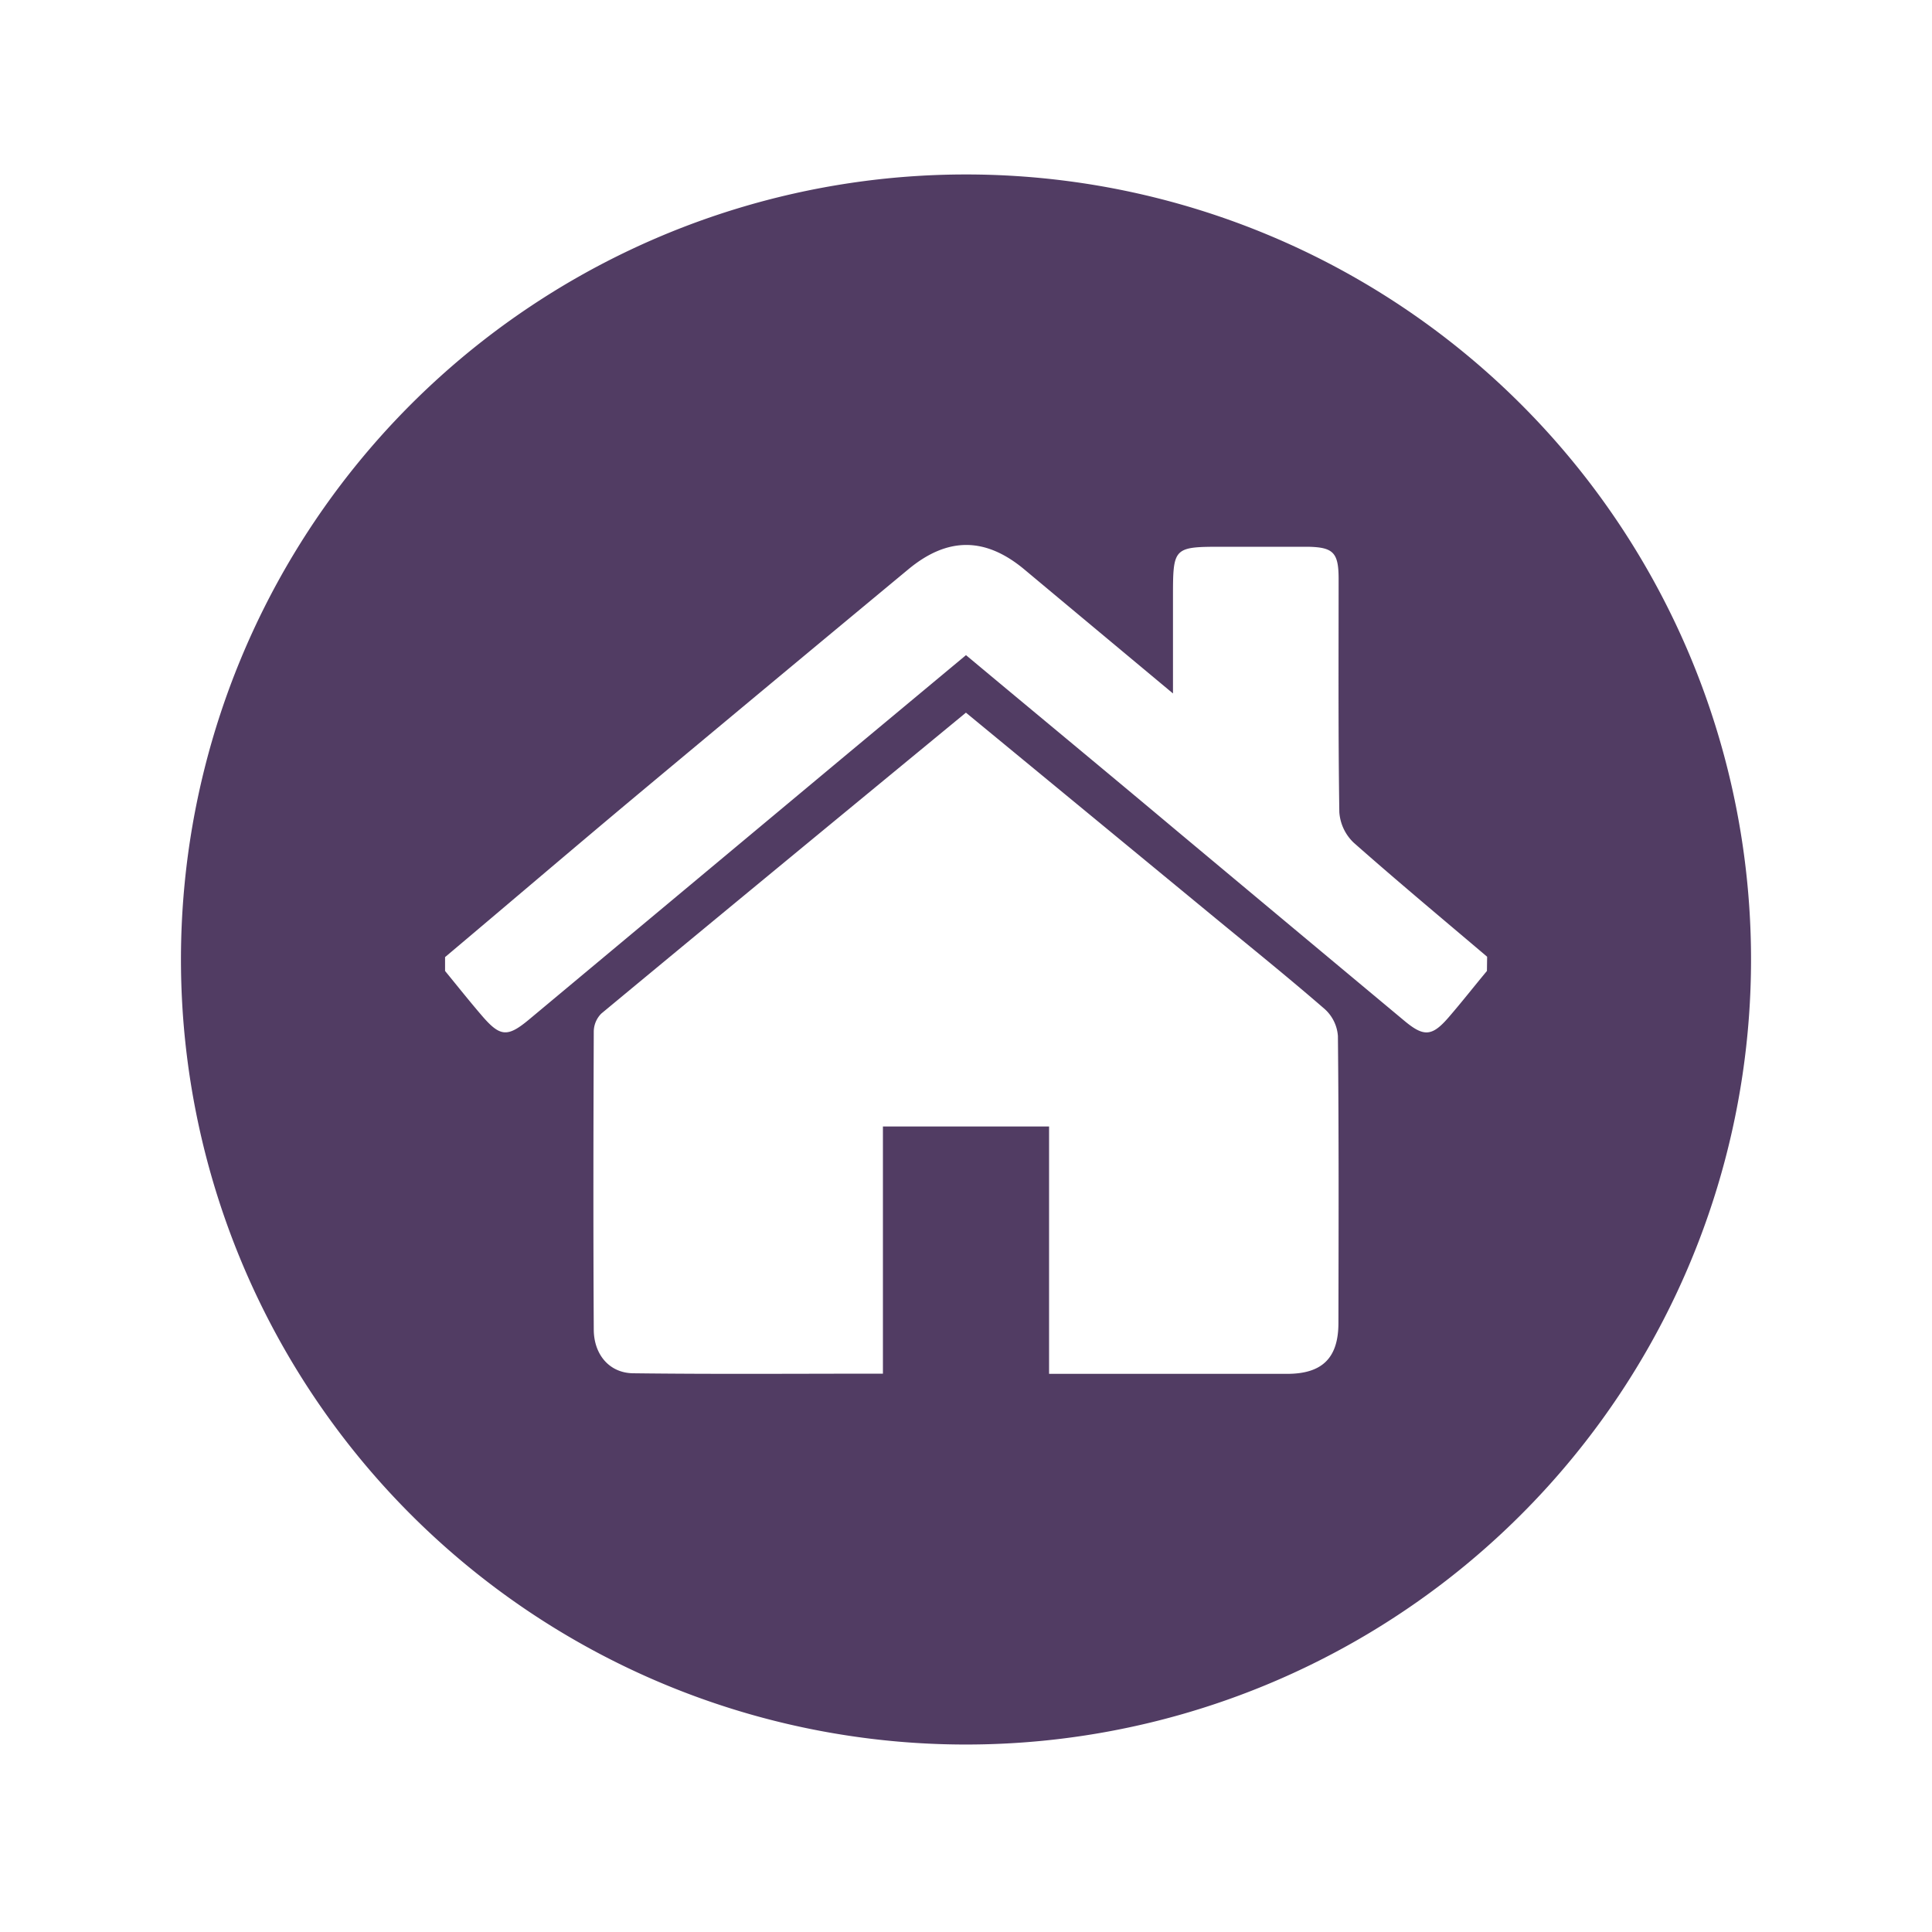 <svg id="Capa_1" data-name="Capa 1" xmlns="http://www.w3.org/2000/svg" viewBox="0 0 300 300"><defs><style>.cls-1{fill:#513c63;}</style></defs><title>Modalidades de Violencia</title><path class="cls-1" d="M150,27.09A121.9,121.9,0,1,0,271.9,149,121.9,121.9,0,0,0,150,27.09Zm57.83,178.34c0,5.42-2.5,7.89-7.93,7.9-12.19,0-24.39,0-37,0V174.92H137.1V213.3c-13.22,0-26,.1-38.81-.06-3.64-.05-6.06-2.87-6.09-6.75-.09-15.46-.06-30.91,0-46.36a4,4,0,0,1,1.18-2.75c18.8-15.59,37.65-31.1,56.61-46.72l38.36,31.6c5.83,4.8,11.71,9.53,17.4,14.47a6.24,6.24,0,0,1,2,4.14C207.9,175.72,207.86,190.57,207.83,205.43Zm23.06-54.66c-2,2.4-3.9,4.83-5.93,7.18-2.59,3-3.86,3.09-6.89.56q-17.65-14.72-35.28-29.45C172,120,161.1,111,150,101.73l-19,15.82L82.21,158.26c-3.4,2.84-4.53,2.78-7.41-.58-1.94-2.26-3.8-4.6-5.69-6.91v-2.15c10-8.42,19.89-16.87,29.9-25.24Q120,105.86,141,88.44c6.12-5.1,12-5.08,18.08,0,7.43,6.21,14.87,12.41,23.06,19.24V92.9c0-8,0-8,7.92-8,4.32,0,8.63,0,12.94,0,4,.06,4.85.87,4.86,4.91,0,12.1-.07,24.2.11,36.3a7.23,7.23,0,0,0,2.22,4.73c6.79,6,13.8,11.84,20.73,17.72Z"/></svg>